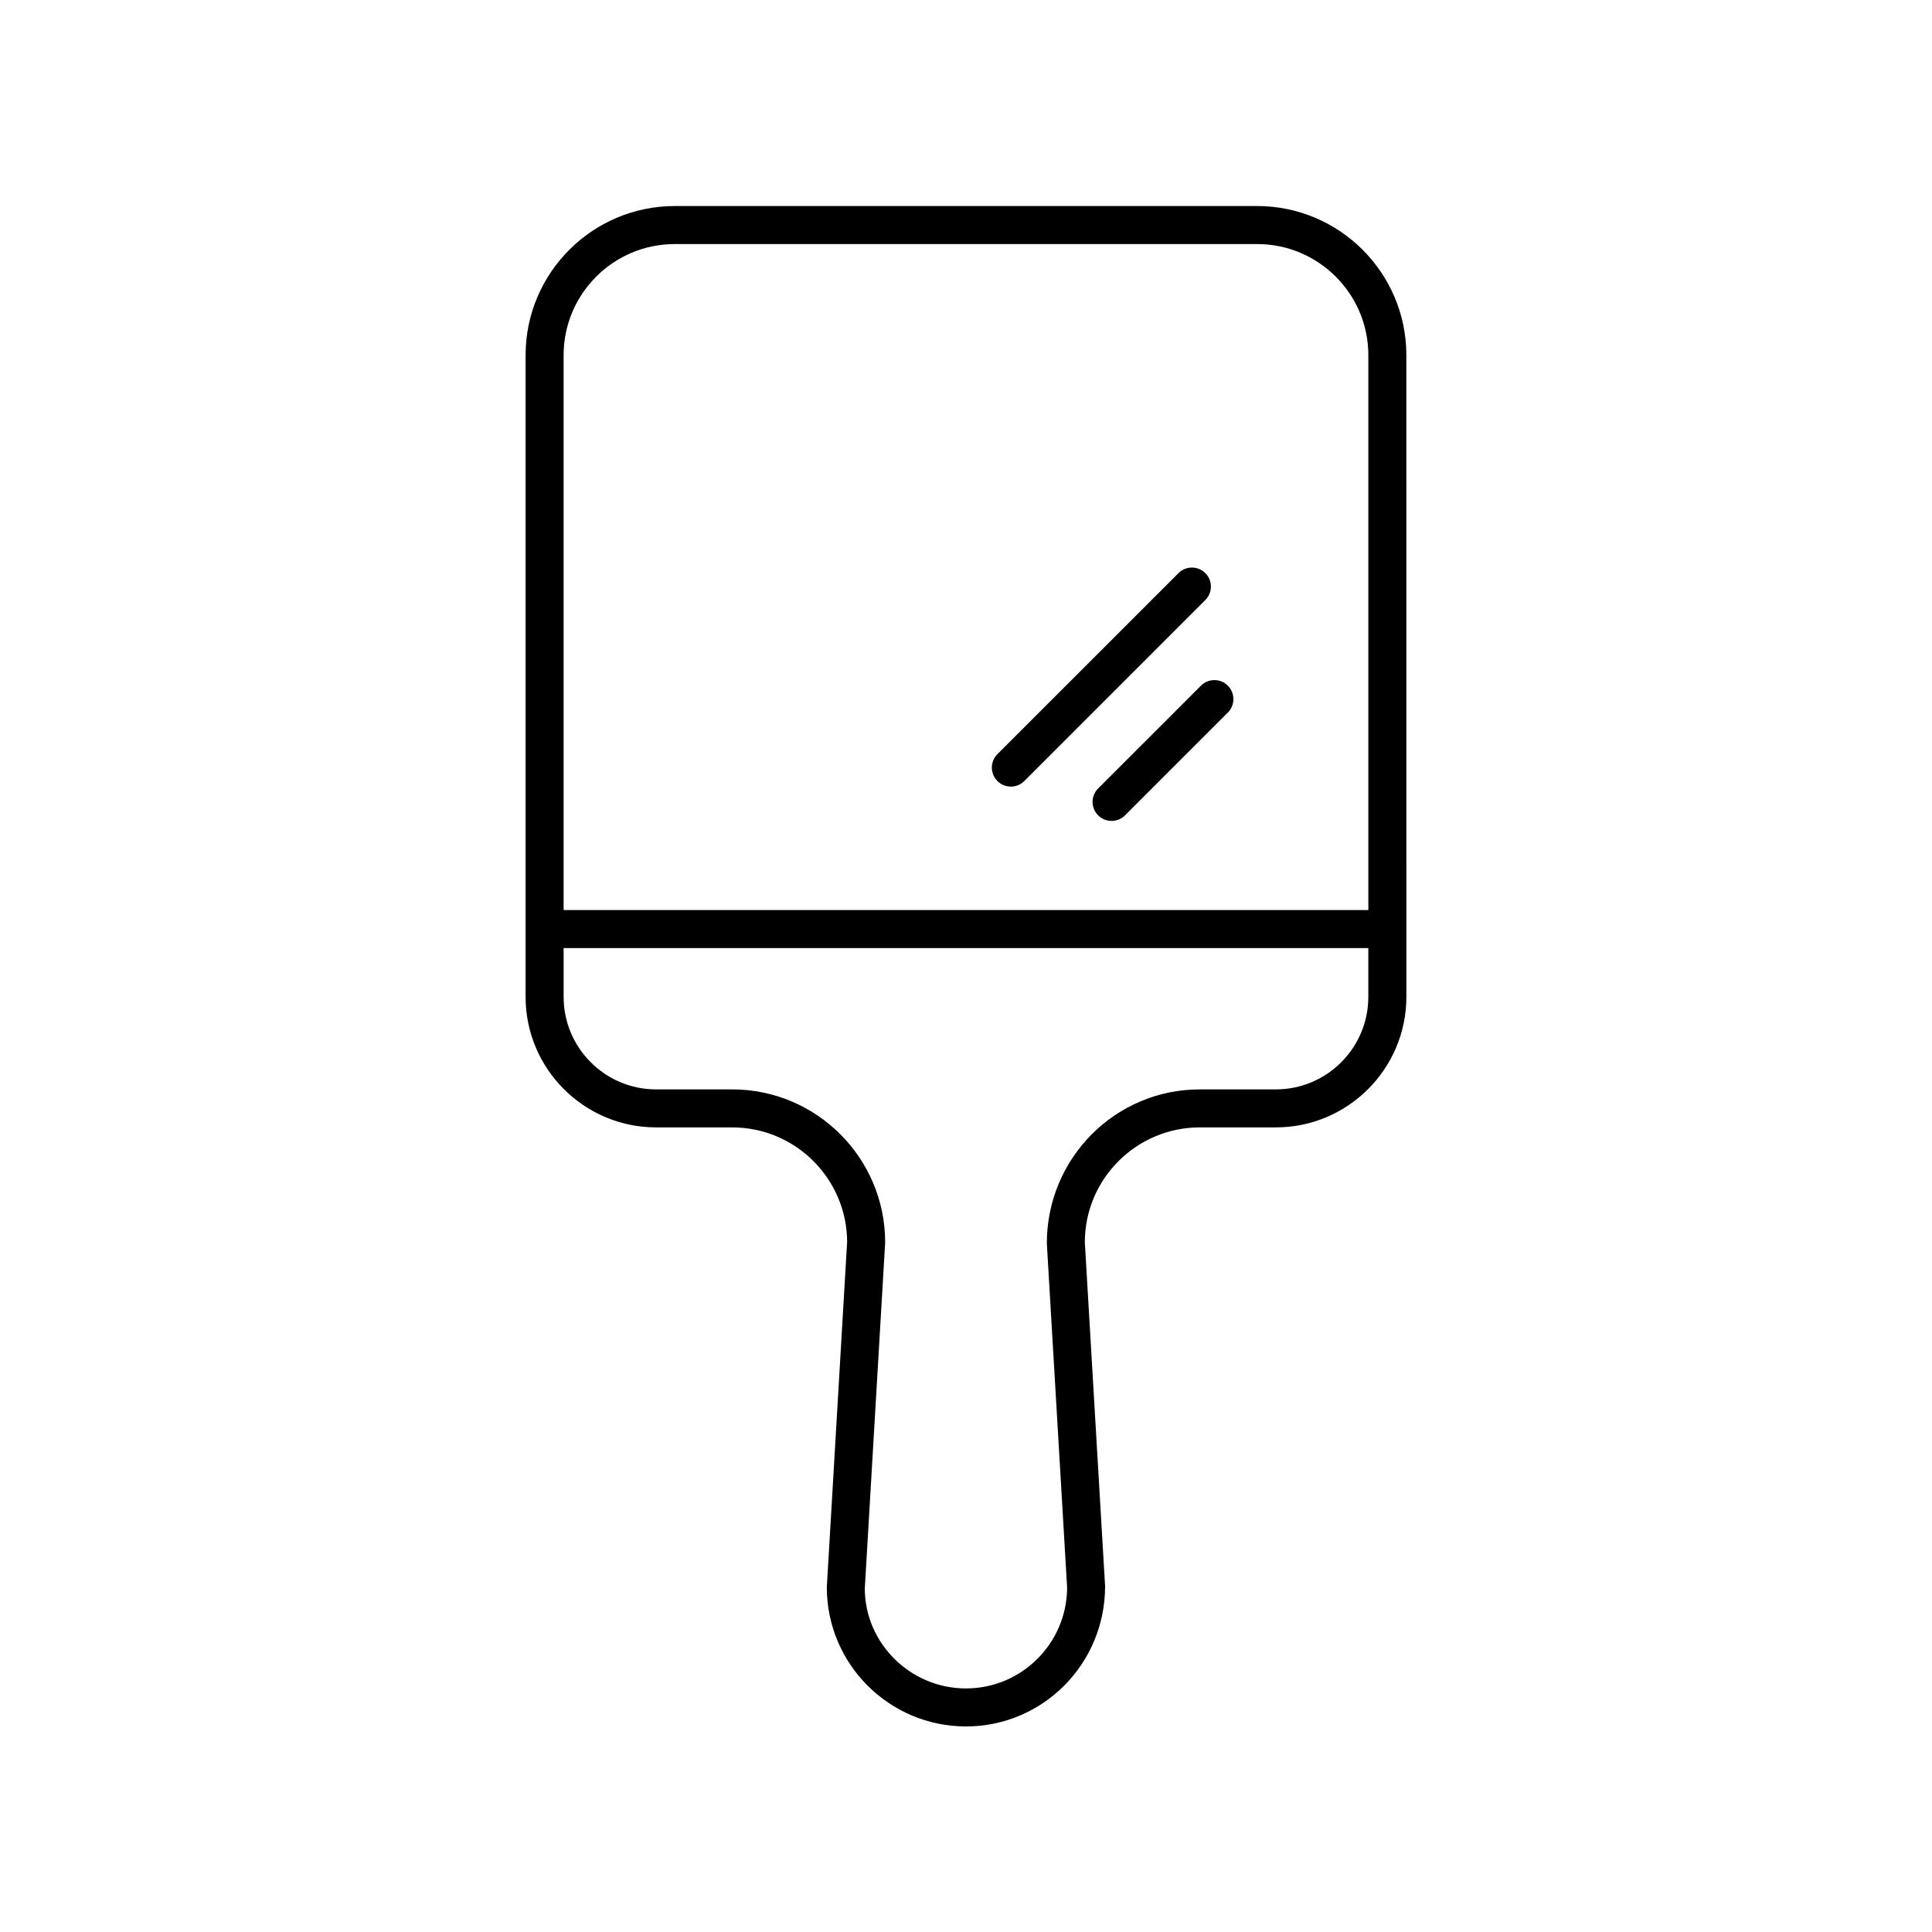 <?xml version="1.0" encoding="UTF-8"?>
<!-- Uploaded to: ICON Repo, www.iconrepo.com, Generator: ICON Repo Mixer Tools -->
<svg fill="#000000" width="800px" height="800px" version="1.1" viewBox="144 144 512 512" xmlns="http://www.w3.org/2000/svg">
 <g>
  <path d="m461.96 442.77h20.156c19.07 0 34.586-15.516 34.586-34.586l-0.004-170.06c0-21.789-17.73-39.52-39.52-39.52h-154.37c-21.789 0-39.52 17.73-39.52 39.52v170.06c0 19.07 15.516 34.586 34.586 34.586h20.156c16.754 0 30.391 13.59 30.469 30.32l-5.383 91.551c-0.004 20.34 16.539 36.883 36.875 36.883s36.879-16.543 36.871-37.172l-5.371-91.113c-0.004-16.801 13.664-30.469 30.465-30.469zm-139.15-234.09h154.37c16.234 0 29.445 13.207 29.445 29.445v147.05l-213.26-0.004v-147.05c0-16.234 13.207-29.441 29.445-29.441zm98.613 264.86 5.371 91.113c0.004 14.781-12.023 26.801-26.801 26.801-14.781 0-26.801-12.023-26.812-26.508l5.383-91.41c0.008-0.098 0.012-0.195 0.012-0.297 0-22.355-18.188-40.539-40.543-40.539h-20.156c-13.516 0-24.508-10.992-24.508-24.508v-12.941h213.25v12.941c0 13.516-10.992 24.508-24.508 24.508h-20.156c-22.359 0.004-40.543 18.191-40.535 40.84z"/>
  <path d="m435.02 352.95c-1.969 1.969-1.969 5.156 0 7.125 0.984 0.984 2.273 1.477 3.562 1.477s2.578-0.492 3.562-1.477l27.246-27.242c1.969-1.969 1.969-5.156 0-7.125s-5.156-1.969-7.125 0z"/>
  <path d="m411.89 352.46c1.289 0 2.578-0.492 3.562-1.477l47.977-47.973c1.969-1.969 1.969-5.156 0-7.125s-5.156-1.969-7.125 0l-47.977 47.973c-1.969 1.969-1.969 5.156 0 7.125 0.984 0.984 2.273 1.477 3.562 1.477z"/>
 </g>
</svg>